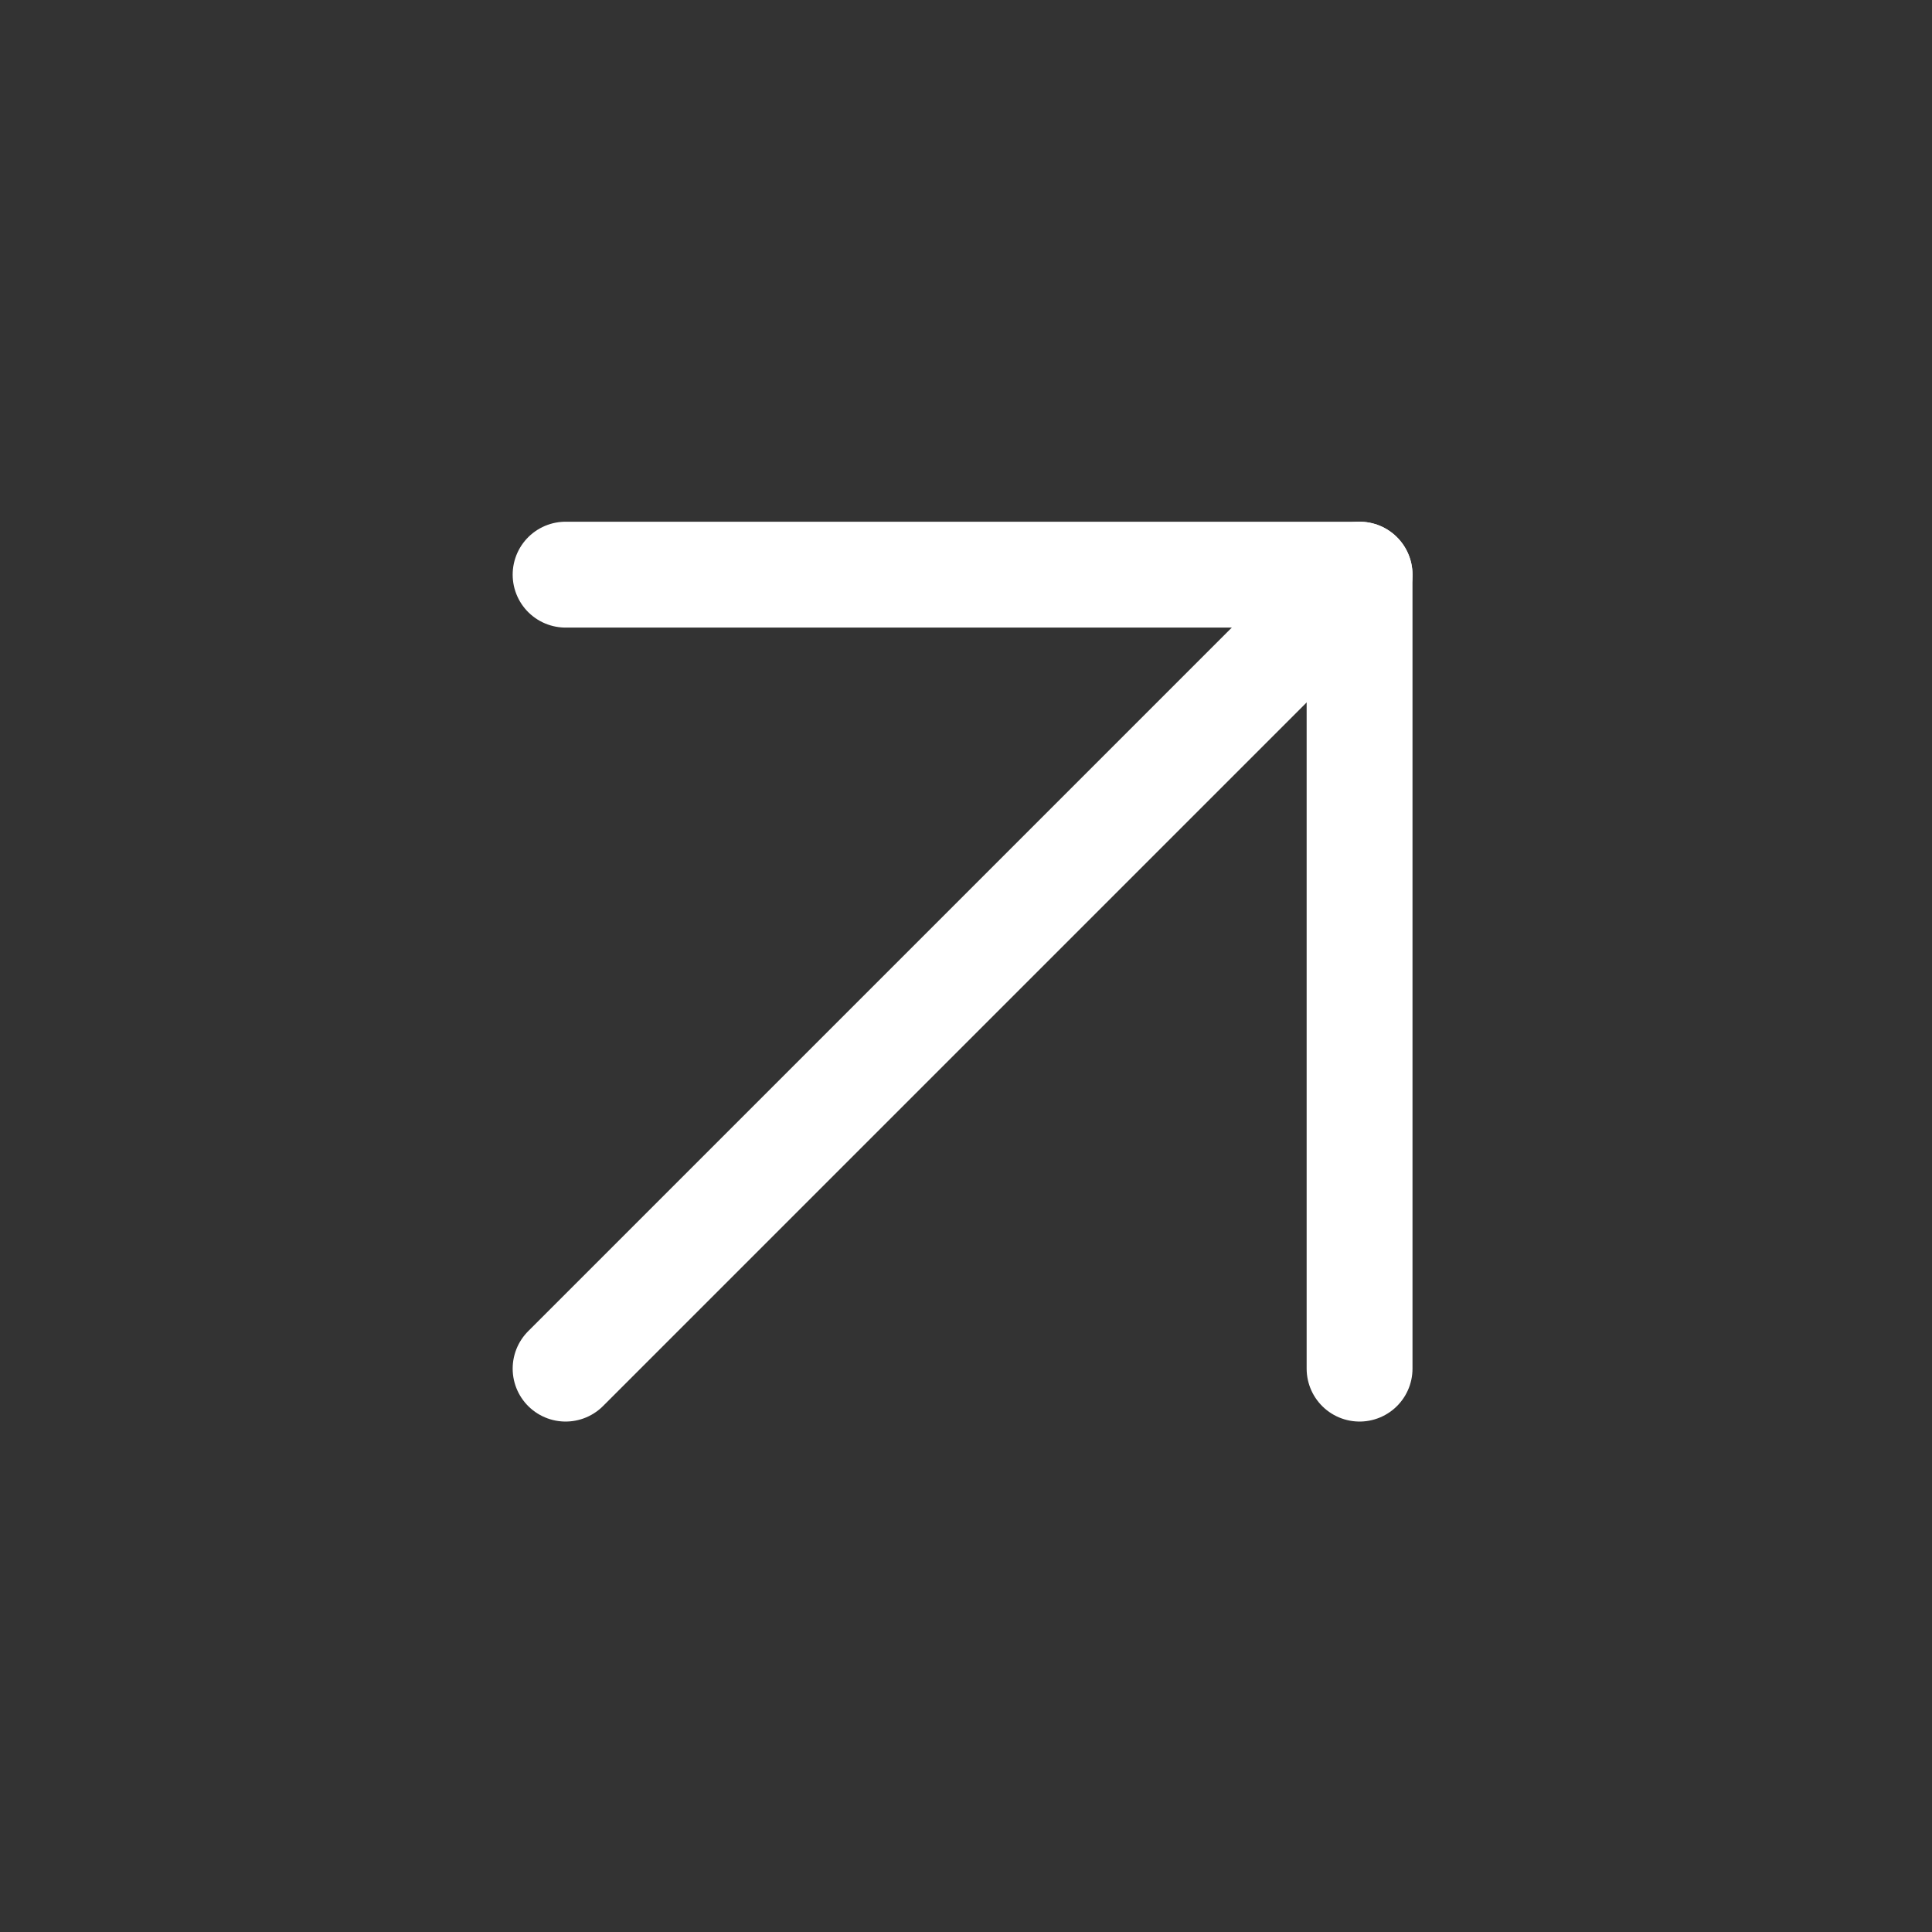 <svg width="73" height="73" viewBox="0 0 73 73" fill="none" xmlns="http://www.w3.org/2000/svg">
<rect x="0" y="0" width="73" height="73" fill="#333333" stroke="none"/>
<path d="M21.371 51.713L51.371 21.713" stroke="white" stroke-width="4" stroke-linecap="round" stroke-linejoin="round"/>
<path d="M21.371 21.713H51.371V51.713" stroke="white" stroke-width="4" stroke-linecap="round" stroke-linejoin="round"/>
</svg>
